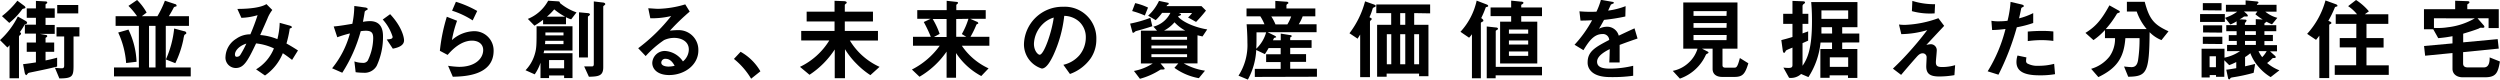 <svg xmlns="http://www.w3.org/2000/svg" viewBox="0 0 560.96 17.86">
  <g id="レイヤー_2" data-name="レイヤー 2">
    <g id="文字">
      <g>
        <path d="M5.8,5.4c-.2.06-.22.06-.28.14A15.35,15.35,0,0,1,4.46,7.2c.1.08.26.18.26.36s-.06.14-.18.26-.28.24-.28.4v9.34H2.14V10.14a4.2,4.2,0,0,1-.48.52L0,9A18.1,18.1,0,0,0,4,3.7l1.76,1c.14.08.32.22.32.4S5.92,5.36,5.8,5.4ZM5.52,1.88c-.38.1-.44.1-.52.18A15.74,15.74,0,0,1,2.08,5.14L.44,3.62A19.45,19.45,0,0,0,3.9.16l1.48,1.1c.12.08.32.26.32.42S5.6,1.86,5.52,1.88Zm1.2,14.4c-.38.08-.4.12-.56.32s-.22.26-.3.26-.26-.3-.3-.46l-.38-2c1.2-.14,1.72-.22,2.88-.4V11.62H6V9.54H8.06v-2H5.58v-2H8.06V4H6V1.88H8.06V.2l2.12.12c.12,0,.42,0,.42.28,0,.08,0,.12-.18.22s-.2.16-.2.26v.8h2.06V4H10.22v1.6h2.06v2H8.94l1.42.26a.26.26,0,0,1,.24.24c0,.14-.08.2-.38.4V9.54h1.94v2.08H10.22v1.94c.92-.18,1.6-.34,2.6-.62v2C10.84,15.42,10.7,15.46,6.72,16.28Zm9.78-8.1v6.56c0,2.42-.26,2.84-3.18,2.86l-1-2.4a10.68,10.68,0,0,0,1.48.12c.28,0,.6,0,.6-.6V8.18H12.68V6.1h5.14V8.18ZM12.84,3V1.12h4.72V3Z"/>
        <path d="M25.58,17.14v-2h5.58V5.8H25.94V3.64h4.82a16.42,16.42,0,0,0-1.94-2.32L30.76,0A12.49,12.49,0,0,1,32.9,2.82l-1.08.82h3.5A21.4,21.4,0,0,0,37,.16l2.3.76c.14,0,.32.16.32.34s-.06.18-.26.22-.32.12-.4.26c-.18.38-.64,1.2-1.08,1.9h4.52V5.8h-5.2v9.34h5.6v2Zm2.72-3A19.47,19.47,0,0,0,26.52,7.3l2.3-.66a18.1,18.1,0,0,1,1.82,7.22ZM34.9,5.8H33.44v9.34H34.9Zm6.86,1.78s-.38.22-.4.3a5.63,5.63,0,0,0-.22,1,22.71,22.71,0,0,1-1.8,5.3l-2.12-.84a22.35,22.35,0,0,0,1.86-6.94L41.3,7c.18,0,.5.14.5.4A.29.29,0,0,1,41.76,7.58Z"/>
        <path d="M65.54,13.44c-1.06-.82-1.62-1.2-2.08-1.5a11.15,11.15,0,0,1-4,5l-2-1.38a9.67,9.67,0,0,0,4-4.7,12.38,12.38,0,0,0-4-1.12c-2,4.24-2.84,5.52-4.6,5.52a2.33,2.33,0,0,1-2.26-2.58A5,5,0,0,1,53,8.7a5.4,5.4,0,0,1,3.18-1A46.31,46.31,0,0,0,57.8,3.4,14,14,0,0,1,54.16,4l-.9-2c3.08,0,5.44-.38,6.52-1.08L61.1,2.24a8.15,8.15,0,0,0-1,1.7c0,.08-1.44,3.3-1.72,3.92a12.87,12.87,0,0,1,3.86.92,17,17,0,0,0,.52-3.66L65,5.74c.2.06.48.16.48.34s0,.12-.3.26-.16.14-.22.42a24.14,24.14,0,0,1-.68,3c1.1.62,1.72,1,2.58,1.56ZM52.72,12.2c0,.52.26.54.4.54a.91.91,0,0,0,.84-.48,22.71,22.71,0,0,0,1.32-2.48C53.56,10.32,52.72,11.46,52.72,12.2Z"/>
        <path d="M84.52,14.78a3.11,3.11,0,0,1-3,1.54,12.65,12.65,0,0,1-1.72-.12l-.28-2.42a5.59,5.59,0,0,0,1.8.32,1.23,1.23,0,0,0,1.2-.5,11.82,11.82,0,0,0,1.22-5c0-1.06-.22-1.7-1.66-1.7a7.53,7.53,0,0,0-1.14.1,33.15,33.15,0,0,1-4.14,9.32l-2.28-1a21,21,0,0,0,4-7.82,25.18,25.18,0,0,0-2.84.86l-.8-2.42c1.46-.12,3.3-.46,4.18-.6a20.7,20.7,0,0,0,.44-4l2.44.34c.16,0,.56.14.56.32s0,.14-.26.28-.4.24-.42.44c-.1.72-.24,1.42-.38,2.18A9.37,9.37,0,0,1,83,4.74c2.72,0,2.94,2.22,2.94,3.44A15.34,15.34,0,0,1,84.52,14.78Zm3.62-3.86L86.78,8.86c.86-.08,1.32-.12,1.32-.6a10.23,10.23,0,0,0-2.22-3.88l1.66-1.2c2.62,2.8,3.12,5.16,3.12,5.88C90.66,10.2,89.42,10.68,88.14,10.92Z"/>
        <path d="M101.6,17.22l-1.06-2.46A20,20,0,0,0,103,15c3.72,0,5.42-1.94,5.42-3.78,0-1.28-1-2.1-2.52-2.1s-3.4.8-5.46,3.2l-1.74-.92a39,39,0,0,1,1.56-7.64l2.3.9A25.55,25.55,0,0,0,101.4,9a7.69,7.69,0,0,1,4.92-2,4.32,4.32,0,0,1,4.44,4.38C110.76,17,104.08,17.16,101.6,17.22Zm4.46-12.64a18.94,18.94,0,0,0-4.62-2.18l.86-2a23.76,23.76,0,0,1,4.78,2.06Z"/>
        <path d="M126.58,17.52v-.58H123.2v.58h-1.92V14.08a10.06,10.06,0,0,1-1.3,2.6l-2.06-.92a8.62,8.62,0,0,0,2-3.34c.5-1.56.48-2.26.48-6.52h8.06v5.44H122.1a3.19,3.19,0,0,1-.14.6h6.5v5.58Zm1.58-13.18A6.14,6.14,0,0,1,127,3.86V5.44h-5.14v-1a17.62,17.62,0,0,1-1.94,1.32l-1.48-1.52A9,9,0,0,0,123,.16l2.18.14s.44,0,.44.24a.28.28,0,0,1,0,.12,11.87,11.87,0,0,0,3.74,2.12Zm-1.72,4.82h-4.1c0,.34,0,.38-.06.74h4.16Zm0-1.88h-4.06v.66h4.06ZM124.36,2.1a14,14,0,0,1-1.64,1.64h4.08A13.65,13.65,0,0,1,124.36,2.1Zm2.22,11.38H123.2v1.86h3.38Zm5.66-10c-.3.22-.32.22-.32.3V12.9h-2V2.76l1.94.18c.18,0,.52.08.52.32C132.38,3.32,132.32,3.38,132.24,3.44Zm3.36-2.26c-.06,0-.24.16-.24.26V15.08c0,1.92-1,2.1-3.22,2.14l-1.06-2.32c.4,0,1.3,0,1.72,0,.16,0,.44,0,.44-.52V.32l2,.24c.14,0,.56.08.56.34C135.84,1,135.78,1.06,135.6,1.18Z"/>
        <path d="M150.14,16.84c-2.5,0-3.78-1.26-3.78-2.74a2.8,2.8,0,0,1,2.94-2.66,5.23,5.23,0,0,1,3.94,2.34,3.52,3.52,0,0,0,1.32-2.66c0-2-1.94-2.62-3.24-2.62A5.42,5.42,0,0,0,149,9a22.58,22.58,0,0,0-4.12,3.58l-1.68-1.76a39.48,39.48,0,0,0,7.4-7.22,18.67,18.67,0,0,1-4.68.5l-.46-2.24c.48,0,1.62.12,2.24.12a22.67,22.67,0,0,0,6.06-1l1,1.62a49.45,49.45,0,0,0-4.44,4.28,15.92,15.92,0,0,1,1.94-.12,4.41,4.41,0,0,1,4.44,4.42C156.78,14.5,153.66,16.84,150.14,16.84Zm-.76-3.64a.88.88,0,0,0-1,.84c0,.7.92.9,1.64.9a5.69,5.69,0,0,0,1.36-.18C151.12,14.3,150.52,13.2,149.38,13.2Z"/>
        <path d="M166.18,11.62A11.76,11.76,0,0,1,170.62,16l-2.08,1.66a16.44,16.44,0,0,0-3.86-4.44Z"/>
        <path d="M195.3,16.86a18.19,18.19,0,0,1-3-2.44,17.88,17.88,0,0,1-2.7-3.38v6.5h-2.3V11.1a19.52,19.52,0,0,1-5.66,5.68L179.5,15a15.61,15.61,0,0,0,6.58-5.92h-6.3V6.94h7.48V4.82H181V2.62h6.26V.18l2.12.08c.14,0,.6.06.6.3s-.12.2-.18.26-.24.2-.24.3v1.5h6.32v2.2h-6.32V6.94H197V9.1h-6.3A15,15,0,0,0,197.36,15Z"/>
        <path d="M215.82,10.26a14.67,14.67,0,0,0,6,5.08l-1.64,1.72a15.43,15.43,0,0,1-5.66-5.16v5.54H212.4V11.58a19.06,19.06,0,0,1-6.08,5.64l-1.7-1.62a17.35,17.35,0,0,0,6.24-5.34h-6v-2h4a31.41,31.41,0,0,0-1.58-3.32l1.54-.72h-3V2.28h6.6V.18l2.18.24c.22,0,.36.08.36.22s-.08.18-.18.26-.2.18-.2.24V2.28h6.6V4.22H217.7l1.46.64c.1,0,.34.16.34.34s-.06.12-.14.16-.24.1-.28.2a20.91,20.91,0,0,1-1.32,2.7H222v2Zm-3.42-6h-3.12a17,17,0,0,1,1.56,3.34l-1.28.7h2.84Zm2.16,0v4h2.26l-1-.62a16.39,16.39,0,0,0,1.48-3.42Z"/>
        <path d="M244.74,13.08a9.66,9.66,0,0,1-4.66,3.52l-1.48-2.06a6.74,6.74,0,0,0,3.6-2.14,6.26,6.26,0,0,0,1.44-4,4.72,4.72,0,0,0-1.44-3.5,5.12,5.12,0,0,0-3.4-1.34,28.4,28.4,0,0,1-2.48,8.9c-.6,1.24-1.52,2.92-2.56,2.92a5.69,5.69,0,0,1-4-5.38,8.63,8.63,0,0,1,8.82-8.48A7.07,7.07,0,0,1,246,8.82,7.47,7.47,0,0,1,244.74,13.08ZM234,5.38a6.55,6.55,0,0,0-2,4.44c0,1.62.92,2.46,1.28,2.46,1,0,2.76-5.22,3.16-8.34A5.9,5.9,0,0,0,234,5.38Z"/>
        <path d="M256.32,6.58l-1.5.42c-.1.08-.42.36-.52.36a.2.2,0,0,1-.2-.14l-.52-1.92A27.11,27.11,0,0,0,258.12,4l.44,1.88C257.4,6.28,256.64,6.48,256.32,6.58Zm.56-3.1a19.25,19.25,0,0,0-2.84-1L254.72.7a13.57,13.57,0,0,1,2.88,1Zm12.94,4.7-1.12-.26v6.3h-3.1a13.67,13.67,0,0,0,4.78,1.64L269,17.54a13.27,13.27,0,0,1-5.48-2.32l.88-1h-4l.84,1a.25.25,0,0,1,.08.18c0,.2-.14.2-.68.2a.63.63,0,0,0-.34.08,16.15,16.15,0,0,1-4.52,2l-1.34-1.76a11.71,11.71,0,0,0,4.22-1.68H256V6.88h3.62l-.82-.9a5.84,5.84,0,0,0,3.82-3.1h-1.86a11.42,11.42,0,0,1-1.44,1.64l-1.7-1A10.66,10.66,0,0,0,260.06.2l2,.42c.1,0,.18.08.18.18a.24.24,0,0,1-.14.24.52.52,0,0,0-.34.34h7.84l1,1a31.09,31.09,0,0,1-2.22,2.54l-1.8-1a6.26,6.26,0,0,0,.9-1h-3c.3.12.52.18.52.36s-.4.28-.56.32a1.18,1.18,0,0,0-.08.16c1.2,1.32,4,2.44,6.52,2.84Zm-3.46.1h-8v.64h8Zm0,1.94h-8v.64h8Zm0,1.94h-8v.66h8ZM263.54,5a7.73,7.73,0,0,1-2.34,1.86h4.74A9.43,9.43,0,0,1,263.54,5Z"/>
        <path d="M281.56,17.26v-1.8h5.8V13.92H284.1V12.18h3.26v-1.4h-2.7c-.24.42-.5.86-.84,1.36l-1.94-.92A15.45,15.45,0,0,1,280,17.86l-2.1-.88a12.66,12.66,0,0,0,2-7.44c0-.34,0-1.86-.18-4.1h4a10.56,10.56,0,0,0-.92-1.78h-3.1V1.9h6.46V.2l2.44.18c.1,0,.48,0,.48.26s-.12.18-.18.22-.24.18-.24.34v.7h6.48V3.66h-2.84a9.22,9.22,0,0,1-.88,1.78h4V7.22H284.42L286,8c.26.14.34.22.34.3s0,.08,0,.08-.34.1-.4.12-.1.08-.32.54h1.76V7.54l2,.32c.2,0,.46.08.46.24s-.1.14-.16.18-.18.12-.18.22V9h4.8v1.74h-4.8v1.4h3.56v1.74h-3.56v1.54h6v1.8Zm.38-10c0,2.06,0,2.86-.06,3.68a8,8,0,0,0,2.22-3.68Zm3.32-3.56a9.94,9.94,0,0,1,.94,1.78h2.66a9.67,9.67,0,0,0,.86-1.78Z"/>
        <path d="M308.38,1.62c-.26.1-.3.16-.38.3a12.33,12.33,0,0,1-.72,1.94c.46.26.52.28.52.4s-.18.26-.2.28-.2.18-.2.32V17.3h-2.2V7.76l-.58.92L302.8,7.46A20.29,20.29,0,0,0,306.3.3L308,.9c.46.16.68.24.68.42S308.5,1.58,308.38,1.62Zm8.94,1.32V5.56h3.2V17.1h-2.1v-.58h-7.28v.7H309V5.56h3.16V2.94h-3.34V1h12.08v2Zm-5.14,4.74h-1v6.74h1Zm3.14-4.74h-1.14V5.56h1.14Zm0,4.74h-1.14v6.74h1.14Zm3.1,0h-1.1v6.74h1.1Z"/>
        <path d="M333.74,1.52c-.28.08-.32.08-.38.18a22.06,22.06,0,0,1-1,2.36c.16.1.48.32.48.54s-.06.18-.3.32-.26.16-.26.26V17.56h-2V7.68a6,6,0,0,1-.64.78l-1.94-1.32a15.06,15.06,0,0,0,3.64-7l2.24.86c.14.06.34.16.34.32S333.86,1.48,333.74,1.52ZM335.6,16.9v.66h-2V5.94l2,.22c.22,0,.52.08.52.28s-.08.16-.18.24c-.3.2-.32.22-.32.3V15H346V16.9Zm5.74-13.28V4.86h3.6v9.38H336.6V4.86h2.48V3.62h-4.62V1.68h4.62V.14l2.12.22c.48,0,.64.14.64.28s-.2.28-.5.44v.6H346V3.62Zm1.56,3h-4.32v.94h4.32Zm0,2.46h-4.32V10h4.32Zm0,2.46h-4.32v1h4.32Z"/>
        <path d="M363.42,10.08c0,.78,0,3.26,0,3.94h-2.32c.06-1.14.08-2.12.1-3-.76.38-2.84,1.42-2.84,2.82s1.54,1.56,3,1.56a23.12,23.12,0,0,0,5.1-.64V17a33.1,33.1,0,0,1-4.76.3c-1.12,0-3.44,0-4.7-1.34a2.73,2.73,0,0,1-.76-2c0-2.48,1.84-3.42,4.84-5a1.39,1.39,0,0,0-1.52-1.32c-2,0-3.16,1.82-4.26,3.62l-2-1.22a26.59,26.59,0,0,0,3.94-5.5c-1.14.06-1.76.08-2.6.08l-.24-2.08a28.13,28.13,0,0,0,3.82.08,15.51,15.51,0,0,0,1-2.66l2.5.44c.06,0,.4.06.4.2s-.08.18-.2.22l-.46.2s-.52,1.14-.62,1.36a16.89,16.89,0,0,0,3.92-1L364.7,3.7a42.1,42.1,0,0,1-4.78.76c-.64,1.18-.8,1.46-1.14,2A3.87,3.87,0,0,1,360.5,6a2.68,2.68,0,0,1,2.72,2c2.34-1.1,2.6-1.22,3.54-1.64l.68,2.28C365.86,9.18,364.9,9.52,363.42,10.08Z"/>
        <path d="M389.16,17.26h-2.7c-1.32,0-2.18-.6-2.18-1.8V10.92H381.9l1.32.68a.27.27,0,0,1,.14.2.21.21,0,0,1-.12.16c-.38.2-.4.2-.5.4a10,10,0,0,1-5.8,5.28l-1.6-1.74a7.24,7.24,0,0,0,3.56-1.82,7,7,0,0,0,2-3.16h-3.2V.56h12.16V10.92H386.5v3.74c0,.38.28.52.6.52h2c.5,0,.74,0,1.3-2.16l1.9,1.18C391.56,16.64,391,17.26,389.16,17.26ZM387.44,2.5H380V3.56h7.4Zm0,2.68H380V6.24h7.4Zm0,2.68H380V9h7.4Z"/>
        <path d="M413.36,9.54V11h3.4v6.48h-2.1V16.9h-4.12v.56h-2.08V11h2.62V9.54H408.5a17.34,17.34,0,0,1-2.72,7.76l-1.64-.7a3.34,3.34,0,0,1-2.7.86l-1.28-2.3a8.28,8.28,0,0,0,1.16.08c.58,0,.88-.1.88-.64V10.68c-.38.16-1,.4-1.32.58a.38.38,0,0,0-.2.2c-.22.36-.24.4-.36.4s-.24-.14-.3-.56L399.7,9c.68-.18,1.26-.32,2.5-.7V5.36h-2.08V3.1h2.08V.2l2.1.08c.7,0,.72.16.72.26s-.06.2-.26.34a.57.57,0,0,0-.3.46V3.1h1.3V5.36h-1.3V7.5c.42-.16,1.18-.42,1.26-.46V9.12l-1.26.56v5.08c1.08-1.56,2.12-3.76,2.12-9.94,0-.66,0-2.54-.18-4.36h10.38V6.1h-3.42V7.52h3.84v2ZM411.08,6.1H408.7c0,.4,0,.54,0,1.42h2.4Zm3.62-3.76h-6v1.9h6Zm0,10.52h-4.12V15h4.12Z"/>
        <path d="M438.54,16.86a20.06,20.06,0,0,1-3.4.3c-2,0-2.92-.56-2.92-2.26,0-.32.08-1.74.08-2a.87.87,0,0,0-.9-.94c-.58,0-1,.42-1.5,1-1.06,1.18-2.44,2.8-3.32,3.84l-1.84-1.4c1.48-1.42,2.56-2.5,4.44-4.64,1.62-1.86,2.36-2.84,3.26-4a21.64,21.64,0,0,1-5.82.9L426.1,5.5a9.45,9.45,0,0,0,1.42.08,24.41,24.41,0,0,0,7.42-1.5l1.3,1.72c-1.78,1.9-2,2.14-4,4.28a5.44,5.44,0,0,1,1-.16,1.34,1.34,0,0,1,1.34,1.36c0,.42-.2,2.28-.2,2.66,0,.8.28,1.1,1.42,1.1a10.17,10.17,0,0,0,2.9-.42ZM434.1,3A15.32,15.32,0,0,1,429,2.5L429.1.2a16.32,16.32,0,0,0,5.1.74Z"/>
        <path d="M452.54,6.12a56.72,56.72,0,0,1-4.12,10.64L446,16A33.3,33.3,0,0,0,450,6.5a26.37,26.37,0,0,1-3,.24l-.16-2.08a8.07,8.07,0,0,0,1.62.12,14.51,14.51,0,0,0,2-.12,24.29,24.29,0,0,0,.68-4.24l2.46.58s.5.1.5.32-.06.2-.24.28-.3.14-.34.34c-.18.9-.34,1.62-.48,2.18a15.64,15.64,0,0,0,3.18-1.18V5.16A24.14,24.14,0,0,1,452.54,6.12ZM457.6,16.9c-3.6,0-5.14-1-5.14-3a4.64,4.64,0,0,1,.24-1.44l2,.42a3.78,3.78,0,0,0-.08.74.69.69,0,0,0,.24.6,4.68,4.68,0,0,0,2.54.54,13.17,13.17,0,0,0,3.52-.44l.2,2.32A19.34,19.34,0,0,1,457.6,16.9ZM458,9a24.51,24.51,0,0,0-3,.22V7.08c1-.08,2-.14,3.1-.14a23,23,0,0,1,2.64.12V9.18A21.74,21.74,0,0,0,458,9Z"/>
        <path d="M485,9a7.62,7.62,0,0,1-2.66-1.78c-.08,9.08-.62,9.94-4.8,10l-.94-2.3c.84.1,1.44.14,1.7.14,1.08,0,1.32-.9,1.44-1.5a31,31,0,0,0,.34-5H476.9c-.32,4.48-2,6.78-6.06,8.74l-1.62-1.86a8.09,8.09,0,0,0,4.12-2.76,6.86,6.86,0,0,0,1.24-4.12h-2.26V6.74A15.09,15.09,0,0,1,469.74,9l-1.8-1.62c2.2-1.36,3.52-2.78,5.38-6.18l2.18,1.22a.32.32,0,0,1,.16.24c0,.1-.1.14-.12.16s-.48.16-.52.24a21.94,21.94,0,0,1-2.52,3.46h9.18a12.26,12.26,0,0,1-2.24-3.94h-2.2V.4h4c1.06,4,2.12,5.14,5.34,6.62Z"/>
        <path d="M493.66,4.92V3.16h5.56V4.92ZM509.5,17.3a10.88,10.88,0,0,1-2.76-2.36,10,10,0,0,1-1.8-3,8.49,8.49,0,0,1-1.18.86v2.08c.42-.1,1.32-.3,2.26-.54l-.34,2a39,39,0,0,1-4.62,1c-.46.08-.52.1-.64.28s-.12.18-.24.18-.2-.14-.22-.22l-.42-1.94c.6-.06,1.28-.18,2.24-.34V13.92a15.31,15.31,0,0,1-1.58.7l-1.1-1.1v3.72h-1.86v-.4h-1.42v.54H494V10.94h5.14v2a9.61,9.61,0,0,0,3.48-1.46h-2.9v-1.4h2.18v-.9H500.1V7.88h1.76V7h-2.32V5.64h2.32V4.78a8.14,8.14,0,0,1-1.4.72L499.26,4A9.71,9.71,0,0,0,502,2.62h-2.54V1.08h4.42v-1l2.42.24c.24,0,.46.08.46.26s-.1.18-.2.24-.14.12-.14.26h4.4V2.62H508.3A7.09,7.09,0,0,0,511,4l-1.2,1.46a12.19,12.19,0,0,1-1.26-.6c0,.08-.12.16-.2.2s-.24.16-.24.26v.34h2.66V7h-2.66v.84H510V9.22h-1.9v.9h2.82v1.4h-1.56l1.18,1.06a.5.5,0,0,1,.1.22c0,.22-.24.22-.44.22s-.28,0-.5.26a7.94,7.94,0,0,1-1,.86,9.78,9.78,0,0,0,2.76,1.64Zm-15.22-15V.7h4.2V2.34Zm0,7.54V8.24h4.38V9.88Zm.06-2.56V5.68h4.28V7.32Zm2.88,5.34h-1.42v2.46h1.42Zm8.86-9.44.44-.6h-3l.58.52a.78.78,0,0,1,.28.44c0,.14-.14.16-.22.16l-.44,0a.54.54,0,0,0-.4.16c-.22.16-.64.4-.82.5l.58,0c.8.06,1,0,1,.26a.61.61,0,0,1-.2.36c-.06.08-.16.18-.16.26v.36h2.44V4.3l1.56.08A12.21,12.21,0,0,1,506.1,3.22ZM506.18,7h-2.44v.84h2.44Zm0,2.18h-2.44v.9h2.44Zm.6,2.3a6.54,6.54,0,0,0,.82,1.34,5.61,5.61,0,0,0,1-1.34Z"/>
        <path d="M524.32,1.46c-.32.1-.36.1-.42.22a24.92,24.92,0,0,1-1.46,3c.46.18.68.26.68.46s-.06.16-.24.26-.24.12-.24.2V17.52h-2.22V8a11.46,11.46,0,0,1-.74.94l-2-1.34A18.2,18.2,0,0,0,521.8.1L524,.9c.4.14.48.24.48.38S524.44,1.44,524.32,1.46Zm-.44,15.34V14.64h4.8v-4H525V8.54h3.72V5.36H524.1V3.2h4.78a8.83,8.83,0,0,0-2-1.82L528.66,0a12.92,12.92,0,0,1,2.88,2.54l-.92.66h5.28V5.36H531V8.54h3.84v2.12H531v4H536V16.8Z"/>
        <path d="M557.58,17.34h-5c-1.32,0-2.28-.72-2.28-1.9V11.9l-6.14.6-.24-2.18,6.38-.58V8.12a29.43,29.43,0,0,1-3.2.44l-1.12-2h-2.08V2.06h7V.16l2.64.1c.2,0,.56,0,.56.24s-.22.28-.48.5V2.06h7.06V6.3H558.4V4.1h-2.48l1.38,1.58a.54.54,0,0,1,.16.34c0,.28-.44.22-.72.2s-.38.12-.58.2c-1.1.44-2.76.92-3.46,1.14V9.5l7.74-.72.24,2.12-8,.8v2.54c0,.64.42.88,1,.88h3.68c1.26,0,1.28-1.54,1.28-2.24l2.3.92C560.5,16.3,560.12,17.34,557.58,17.34ZM546.14,4.1V6.26a14.54,14.54,0,0,0,3.08-.14,15.56,15.56,0,0,0,6.08-2Z"/>
      </g>
    </g>
  </g>
</svg>
